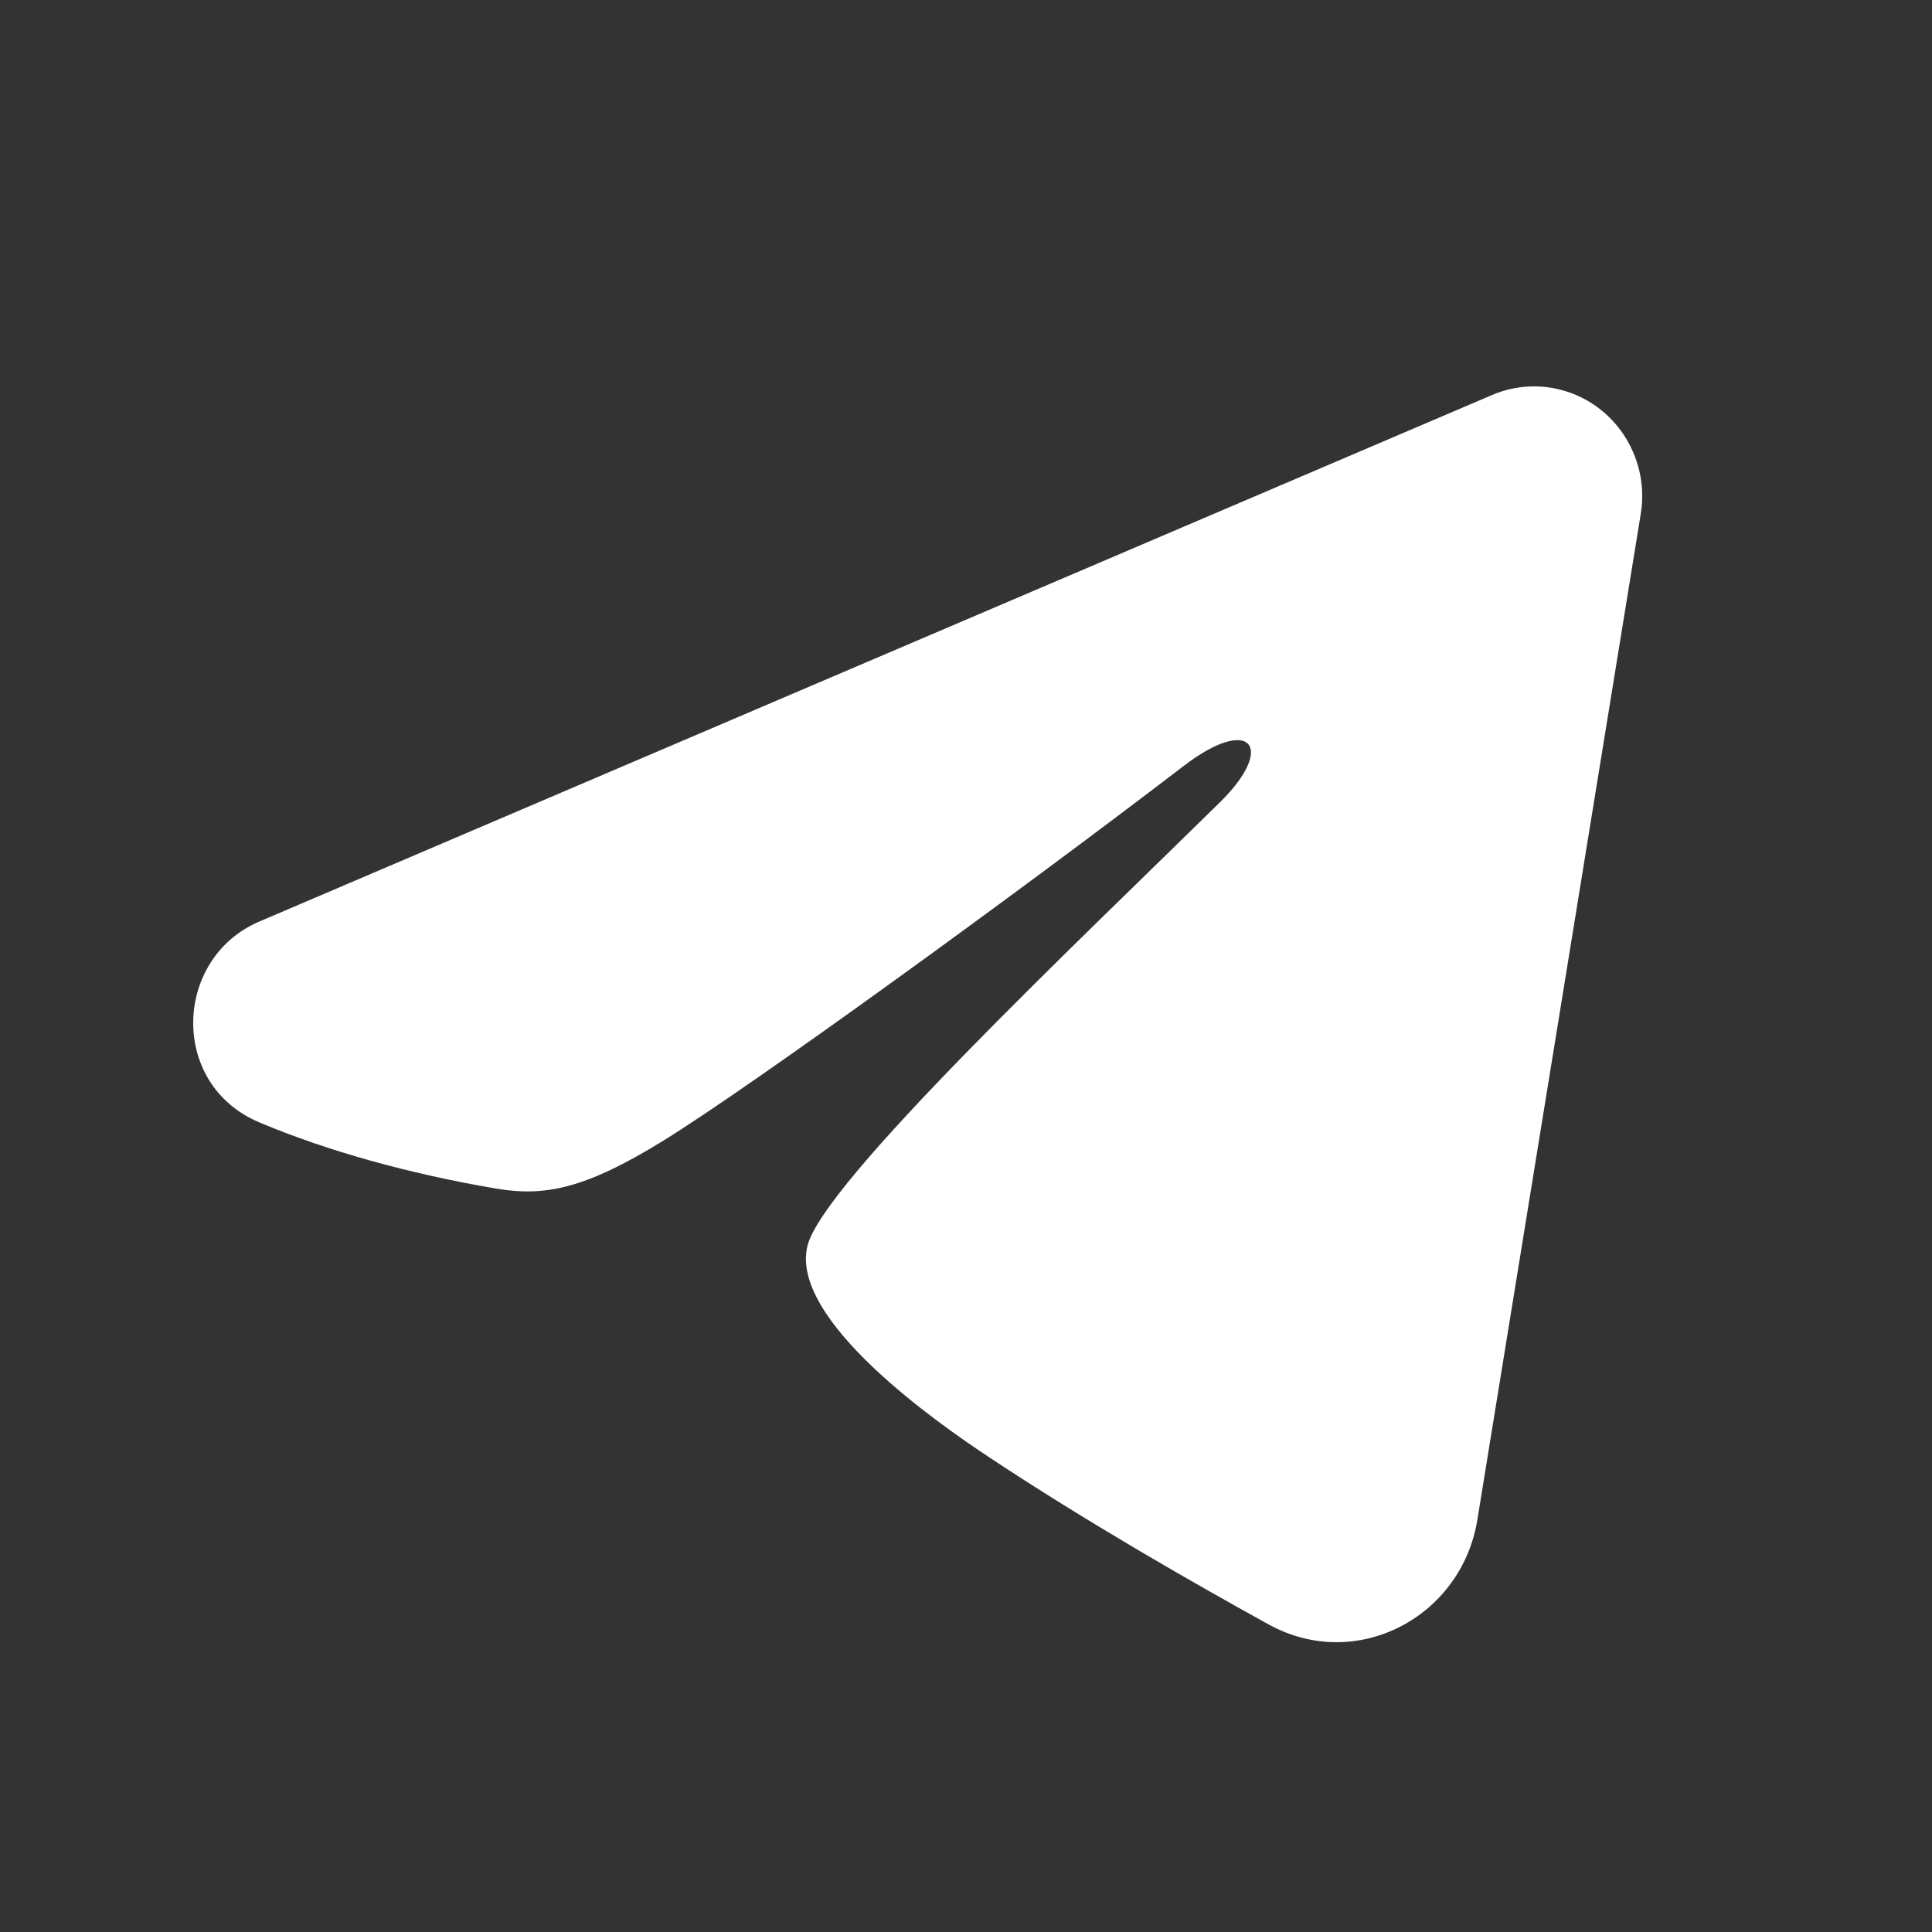 <svg width="20" height="20" viewBox="0 0 20 20" fill="none" xmlns="http://www.w3.org/2000/svg">
<rect x="0" y="0" width="20" height="20" fill="#333333" stroke="none"/>
<path fill-rule="evenodd" clip-rule="evenodd" d="M15.446 4.089C15.631 4.01 15.832 3.983 16.031 4.01C16.229 4.038 16.417 4.118 16.574 4.244C16.731 4.37 16.852 4.536 16.924 4.725C16.997 4.914 17.018 5.12 16.985 5.32L15.293 15.736C15.128 16.741 14.042 17.317 13.133 16.816C12.374 16.398 11.245 15.753 10.23 15.079C9.723 14.743 8.168 13.664 8.359 12.896C8.523 12.239 11.136 9.773 12.628 8.306C13.214 7.73 12.947 7.398 12.255 7.928C10.537 9.244 7.779 11.245 6.867 11.808C6.062 12.305 5.643 12.389 5.141 12.305C4.226 12.15 3.378 11.911 2.685 11.619C1.749 11.226 1.795 9.92 2.684 9.54L15.446 4.089Z" fill="white"/>
</svg>
